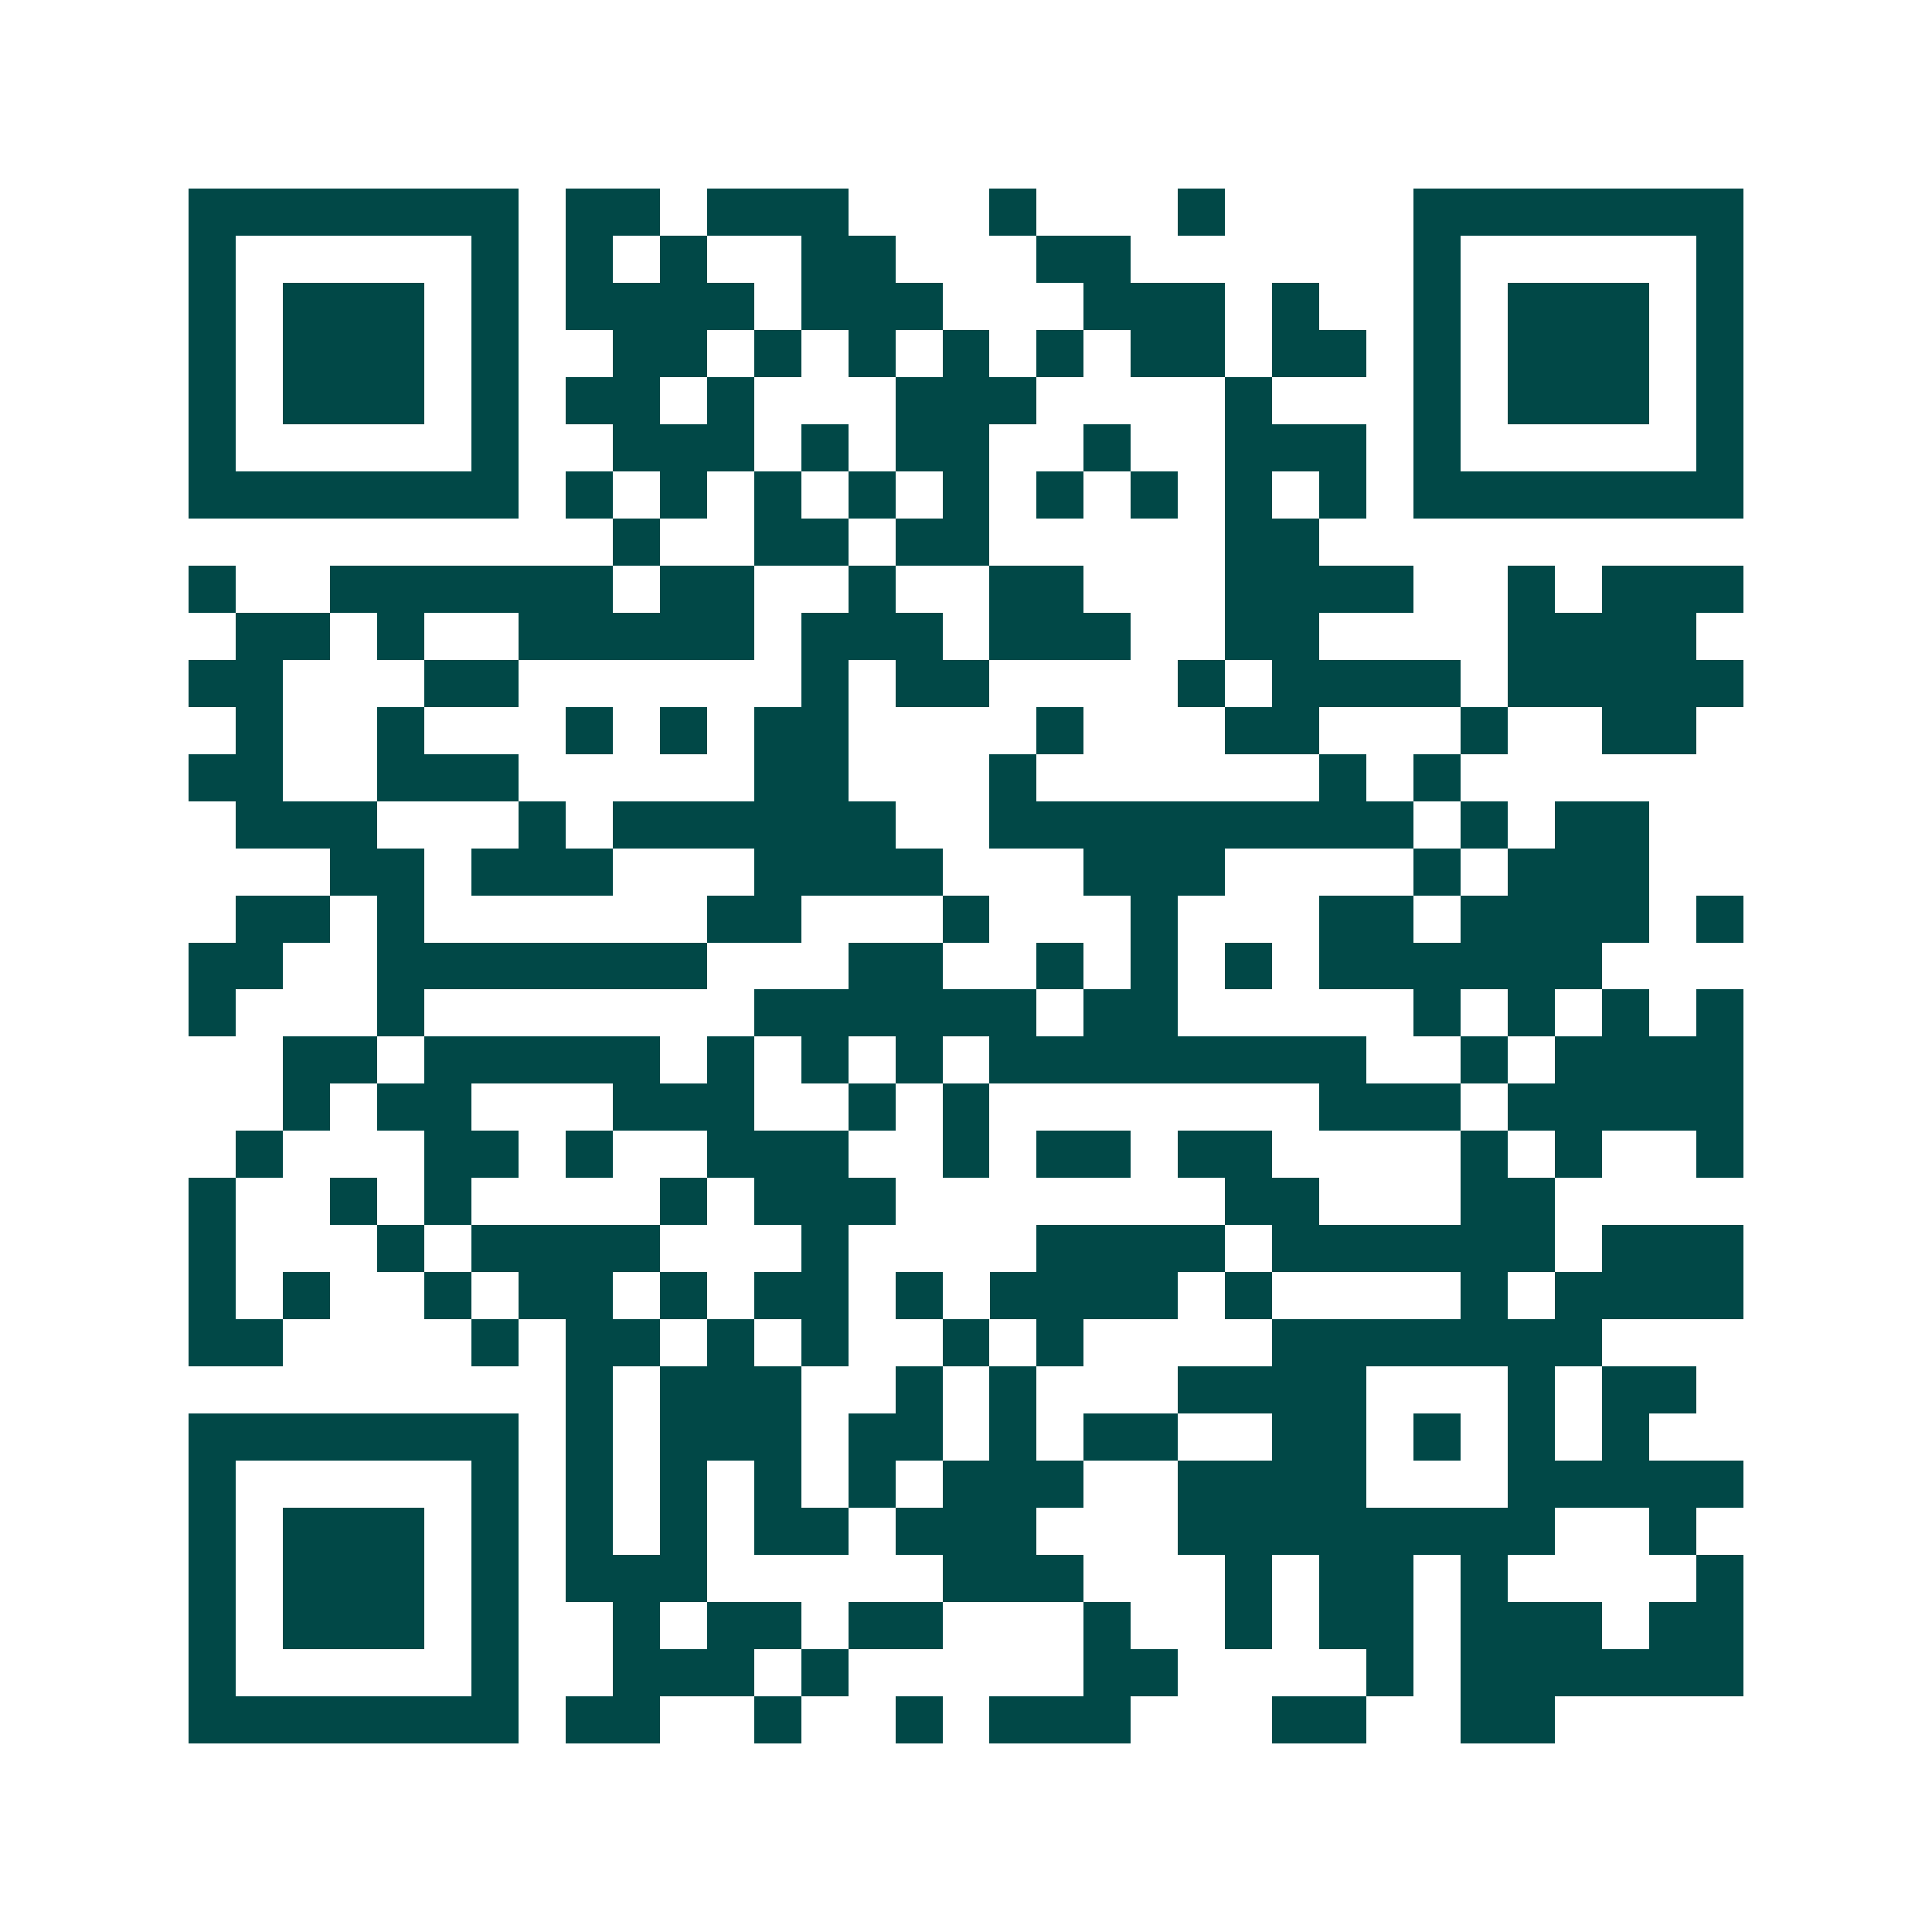 <svg xmlns="http://www.w3.org/2000/svg" width="200" height="200" viewBox="0 0 41 41" shape-rendering="crispEdges"><path fill="#ffffff" d="M0 0h41v41H0z"/><path stroke="#014847" d="M4 4.5h7m1 0h2m1 0h3m3 0h1m3 0h1m4 0h7M4 5.5h1m5 0h1m1 0h1m1 0h1m2 0h2m3 0h2m6 0h1m5 0h1M4 6.5h1m1 0h3m1 0h1m1 0h4m1 0h3m3 0h3m1 0h1m2 0h1m1 0h3m1 0h1M4 7.5h1m1 0h3m1 0h1m2 0h2m1 0h1m1 0h1m1 0h1m1 0h1m1 0h2m1 0h2m1 0h1m1 0h3m1 0h1M4 8.5h1m1 0h3m1 0h1m1 0h2m1 0h1m3 0h3m4 0h1m3 0h1m1 0h3m1 0h1M4 9.5h1m5 0h1m2 0h3m1 0h1m1 0h2m2 0h1m2 0h3m1 0h1m5 0h1M4 10.5h7m1 0h1m1 0h1m1 0h1m1 0h1m1 0h1m1 0h1m1 0h1m1 0h1m1 0h1m1 0h7M13 11.5h1m2 0h2m1 0h2m5 0h2M4 12.5h1m2 0h6m1 0h2m2 0h1m2 0h2m3 0h4m2 0h1m1 0h3M5 13.5h2m1 0h1m2 0h5m1 0h3m1 0h3m2 0h2m4 0h4M4 14.5h2m3 0h2m6 0h1m1 0h2m4 0h1m1 0h4m1 0h5M5 15.5h1m2 0h1m3 0h1m1 0h1m1 0h2m4 0h1m3 0h2m3 0h1m2 0h2M4 16.5h2m2 0h3m5 0h2m3 0h1m6 0h1m1 0h1M5 17.5h3m3 0h1m1 0h6m2 0h9m1 0h1m1 0h2M7 18.5h2m1 0h3m3 0h4m3 0h3m4 0h1m1 0h3M5 19.5h2m1 0h1m6 0h2m3 0h1m3 0h1m3 0h2m1 0h4m1 0h1M4 20.5h2m2 0h7m3 0h2m2 0h1m1 0h1m1 0h1m1 0h6M4 21.5h1m3 0h1m7 0h6m1 0h2m5 0h1m1 0h1m1 0h1m1 0h1M6 22.5h2m1 0h5m1 0h1m1 0h1m1 0h1m1 0h8m2 0h1m1 0h4M6 23.5h1m1 0h2m3 0h3m2 0h1m1 0h1m7 0h3m1 0h5M5 24.5h1m3 0h2m1 0h1m2 0h3m2 0h1m1 0h2m1 0h2m4 0h1m1 0h1m2 0h1M4 25.5h1m2 0h1m1 0h1m4 0h1m1 0h3m7 0h2m3 0h2M4 26.5h1m3 0h1m1 0h4m3 0h1m4 0h4m1 0h6m1 0h3M4 27.5h1m1 0h1m2 0h1m1 0h2m1 0h1m1 0h2m1 0h1m1 0h4m1 0h1m4 0h1m1 0h4M4 28.5h2m4 0h1m1 0h2m1 0h1m1 0h1m2 0h1m1 0h1m4 0h7M12 29.5h1m1 0h3m2 0h1m1 0h1m3 0h4m3 0h1m1 0h2M4 30.5h7m1 0h1m1 0h3m1 0h2m1 0h1m1 0h2m2 0h2m1 0h1m1 0h1m1 0h1M4 31.5h1m5 0h1m1 0h1m1 0h1m1 0h1m1 0h1m1 0h3m2 0h4m3 0h5M4 32.5h1m1 0h3m1 0h1m1 0h1m1 0h1m1 0h2m1 0h3m3 0h8m2 0h1M4 33.5h1m1 0h3m1 0h1m1 0h3m5 0h3m3 0h1m1 0h2m1 0h1m4 0h1M4 34.5h1m1 0h3m1 0h1m2 0h1m1 0h2m1 0h2m3 0h1m2 0h1m1 0h2m1 0h3m1 0h2M4 35.5h1m5 0h1m2 0h3m1 0h1m5 0h2m4 0h1m1 0h6M4 36.5h7m1 0h2m2 0h1m2 0h1m1 0h3m3 0h2m2 0h2"/></svg>

